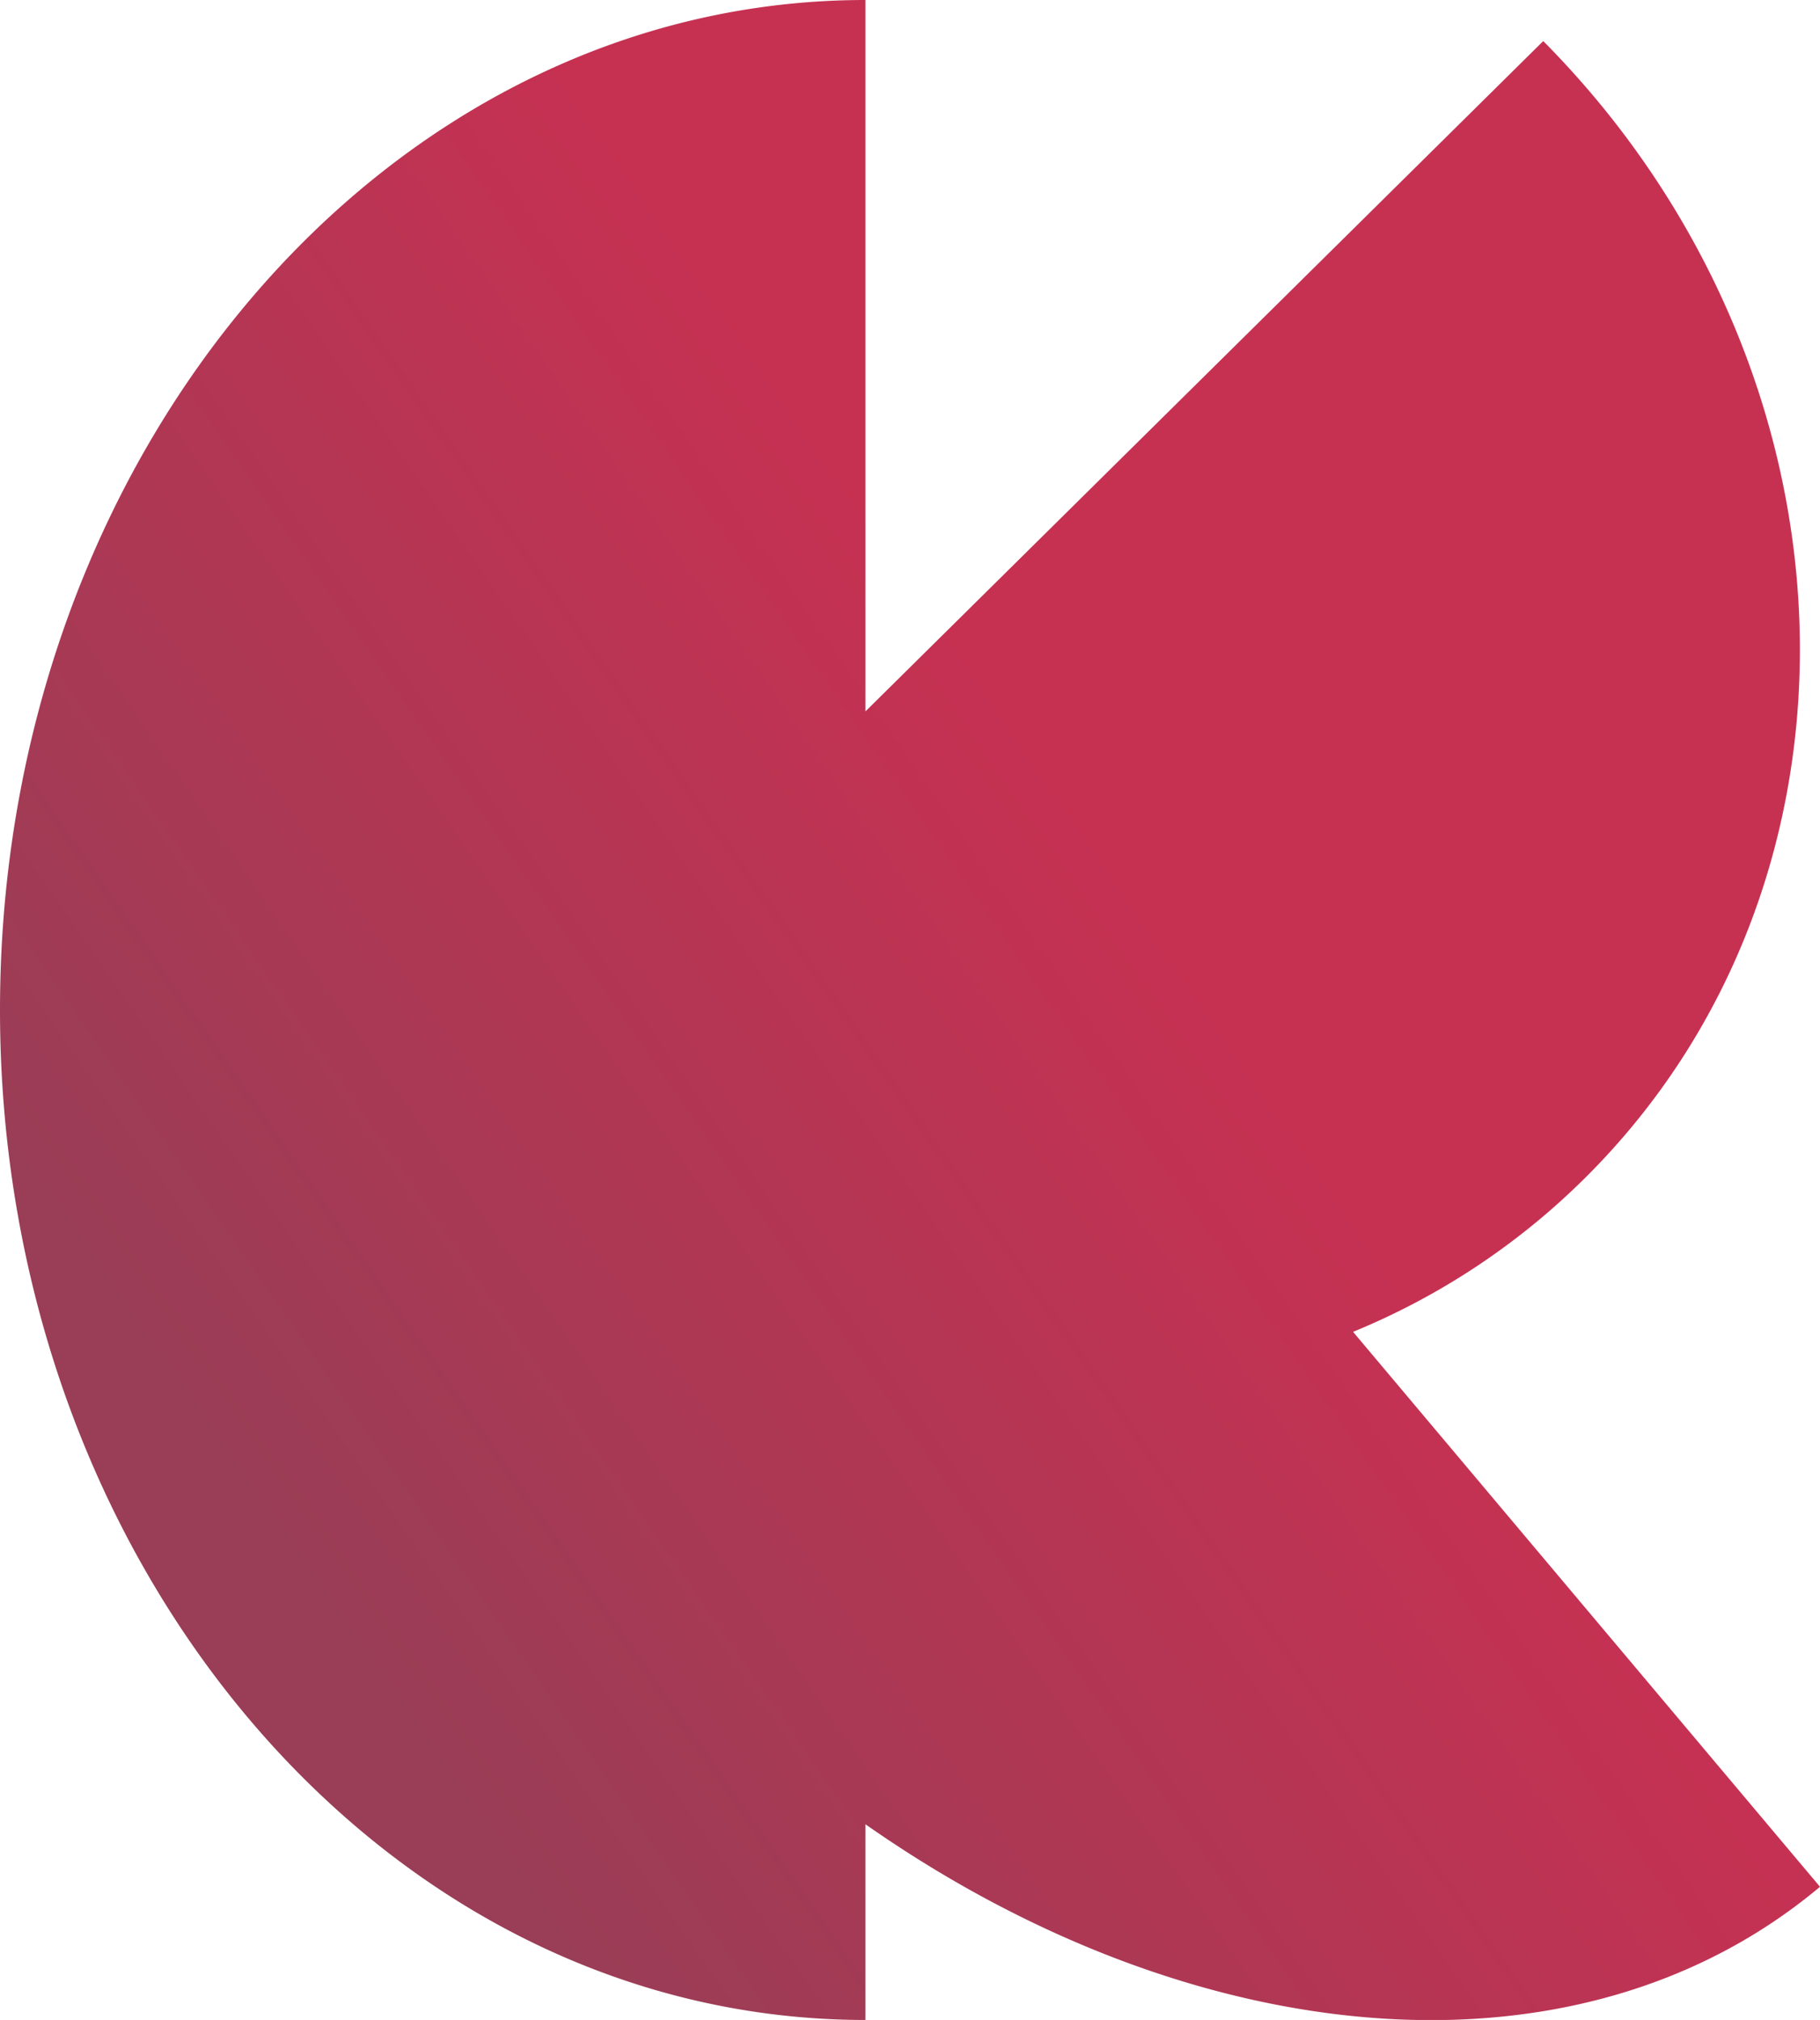 <svg id="Ebene_1" data-name="Ebene 1" xmlns="http://www.w3.org/2000/svg" xmlns:xlink="http://www.w3.org/1999/xlink" viewBox="0 0 49.19 54.6"><defs><style>.cls-1{fill:url(#linear-gradient);}</style><linearGradient id="linear-gradient" x1="280.89" y1="435.73" x2="321.31" y2="407.7" gradientUnits="userSpaceOnUse"><stop offset="0" stop-color="#9a3d56"/><stop offset="0.59" stop-color="#c63152"/></linearGradient></defs><path class="cls-1" d="M321.8,444l-12.62-15a19.26,19.26,0,0,0,6.25-4.14c8.18-8.1,7.69-21.87-1.11-30.75L296,412.23V393c-12.92,0-23.39,12.22-23.39,27.3s10.47,27.3,23.39,27.3v-5.29C304.85,448.51,315.23,449.51,321.8,444Z" transform="translate(-272.61 -393)"/></svg>